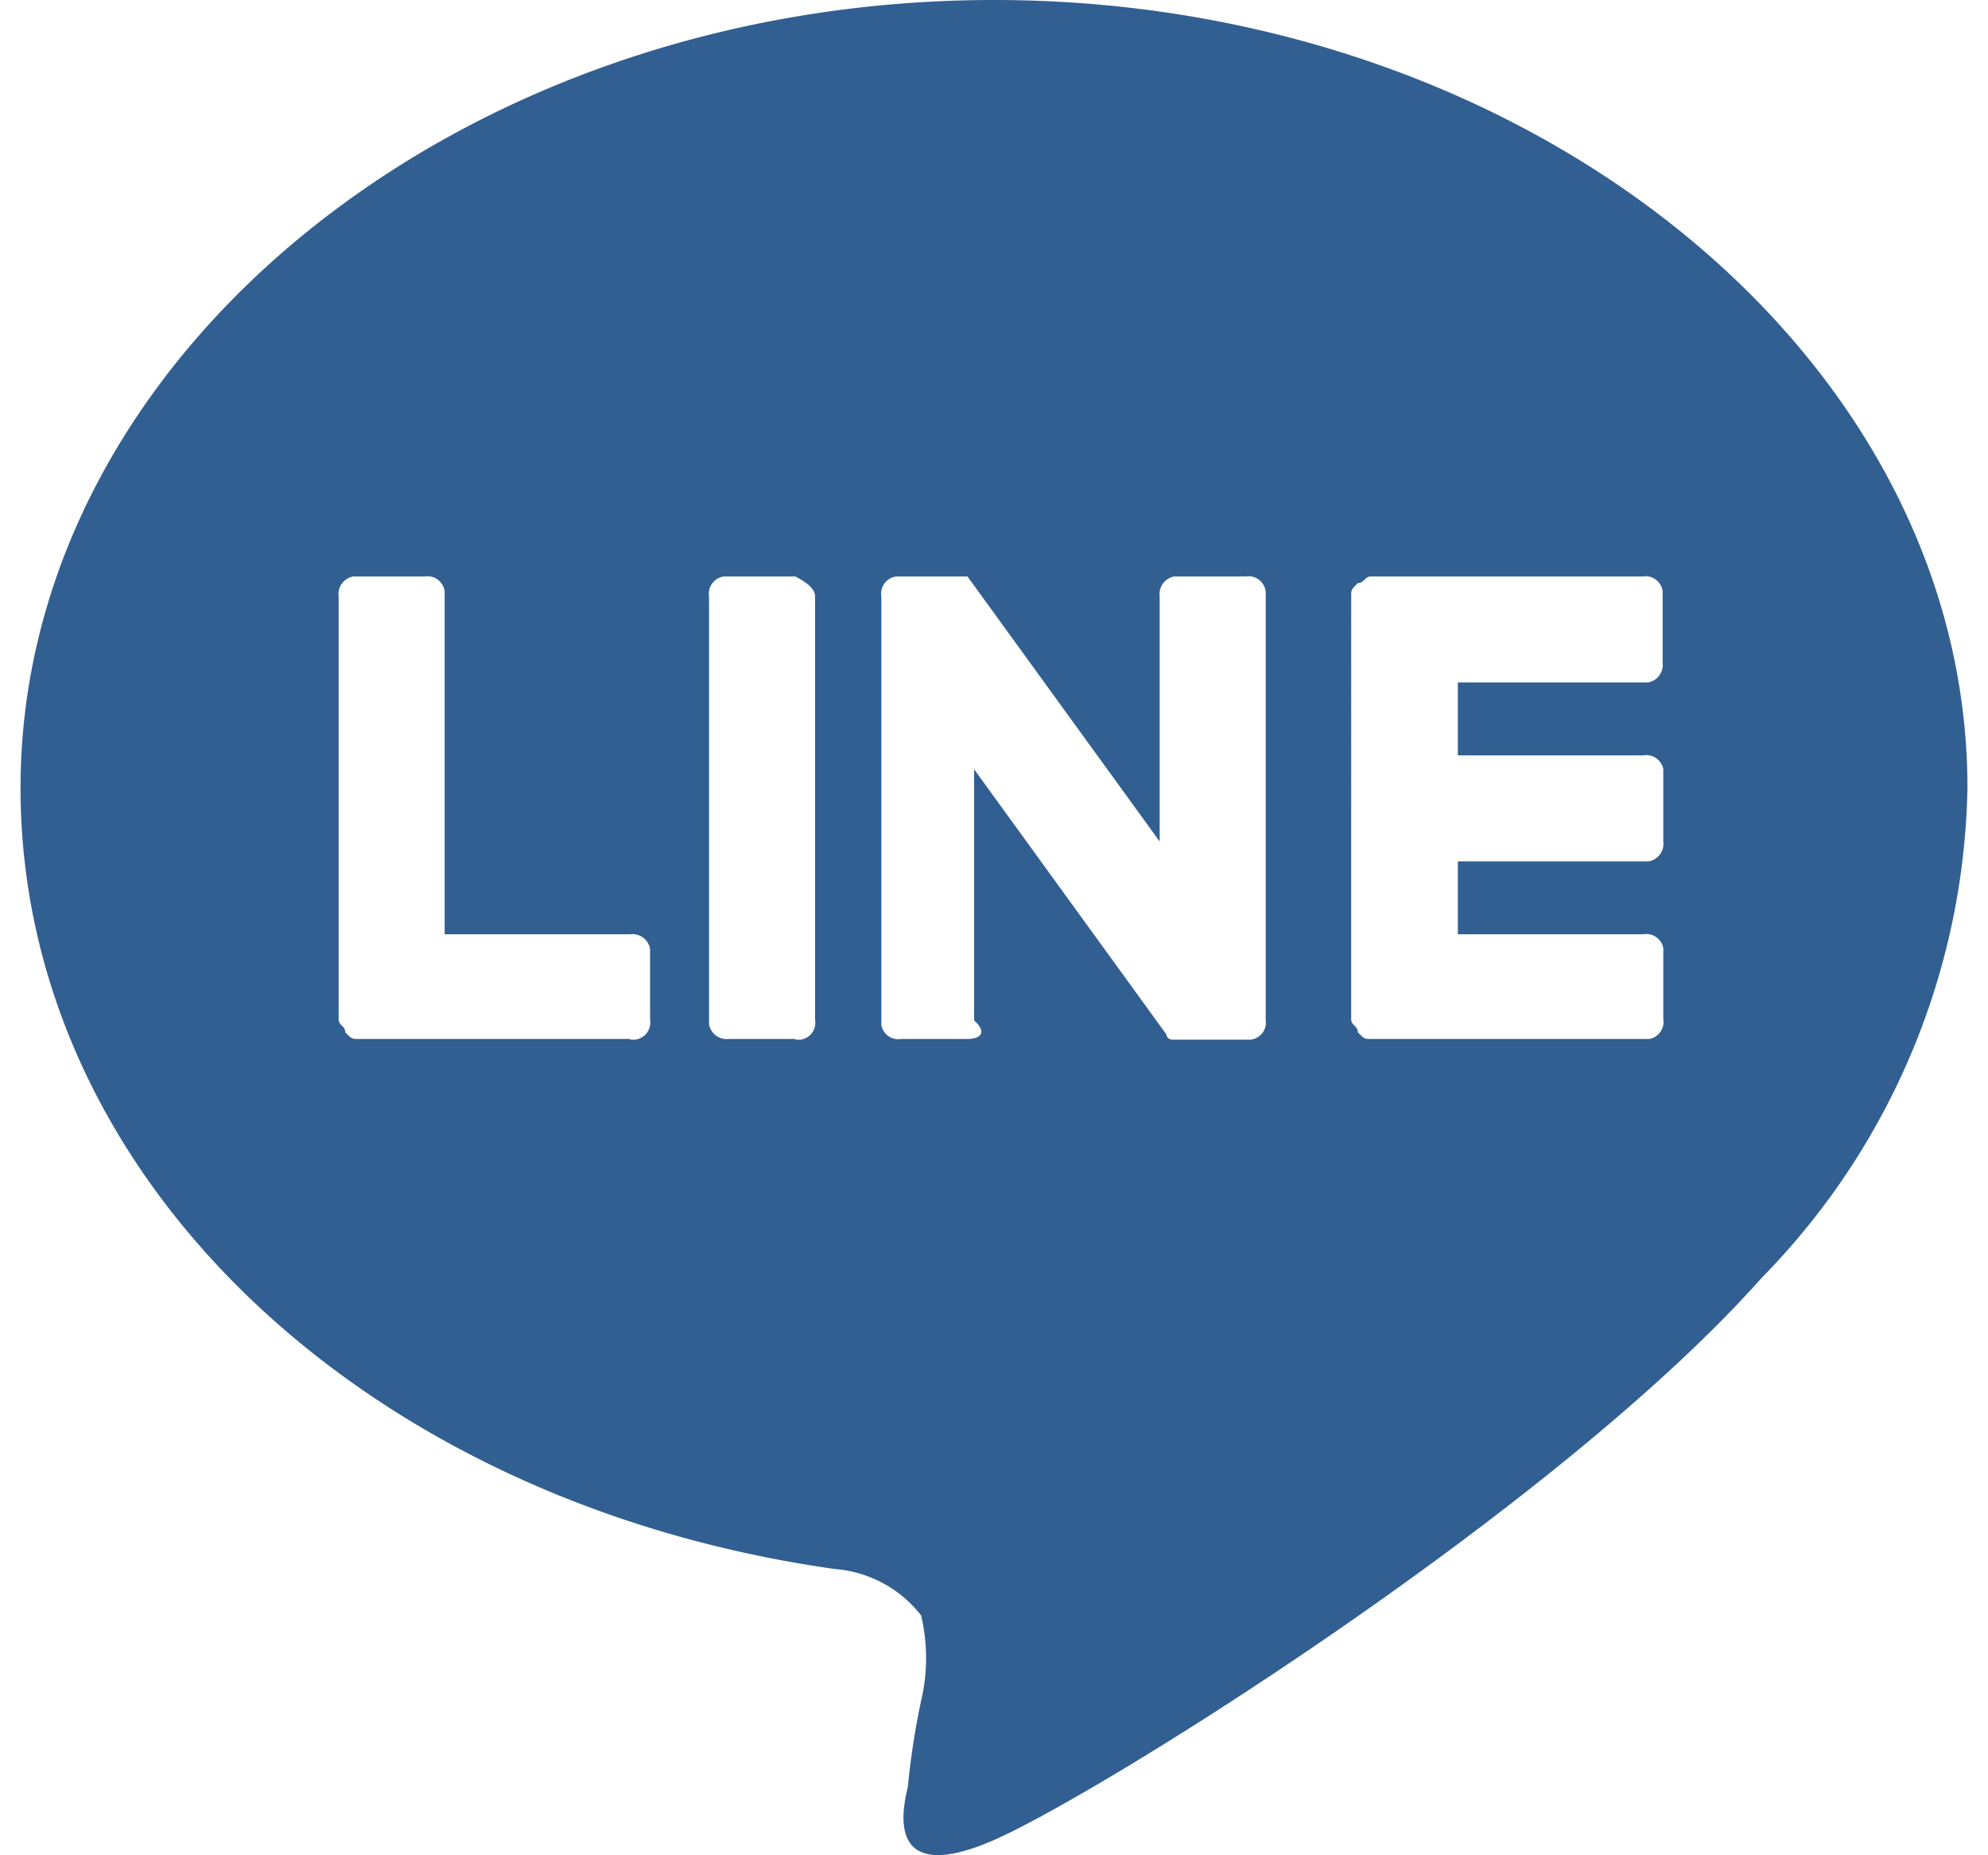 <svg xmlns="http://www.w3.org/2000/svg" width="30" height="28" viewBox="0 0 30 28">
  <g>
    <path d="M29.69,11.89C29.69,5.39,23.09,0,15,0S.31,5.39.31,11.89c0,5.89,5.2,10.79,12.29,11.79a1.83,1.83,0,0,1,1.3.7,2.81,2.81,0,0,1,0,1.29,11.33,11.33,0,0,0-.2,1.3c-.1.4-.3,1.5,1.3.8s8.49-5,11.59-8.49h0A10.83,10.83,0,0,0,29.69,11.89ZM9.51,15.68H5.41c-.1,0-.1,0-.2-.1h0c0-.1-.1-.1-.1-.2V9a.27.27,0,0,1,.22-.3H6.41a.26.26,0,0,1,.3.23V14.1h2.8a.27.27,0,0,1,.3.22v1.07a.26.26,0,0,1-.22.3H9.51Zm15.28,0h-4.1c-.1,0-.1,0-.2-.1h0c0-.1-.1-.1-.1-.2V9c0-.1,0-.1.1-.2h0c.1,0,.1-.1.2-.1h4.1a.26.26,0,0,1,.3.22h0V10a.27.27,0,0,1-.22.3H22v1.1h2.8a.26.26,0,0,1,.3.21h0V12.7a.27.27,0,0,1-.22.3H22v1.1h2.8a.26.26,0,0,1,.3.21h0v1.07a.26.26,0,0,1-.21.3h-.1ZM12,15.68H11a.27.27,0,0,1-.3-.22V9a.26.26,0,0,1,.23-.3H12q.3.15.3.3v6.39a.26.26,0,0,1-.21.3H12Zm2.6,0h-1a.26.26,0,0,1-.3-.21h0V9a.26.26,0,0,1,.23-.3H14.6l2.9,4V9a.27.27,0,0,1,.22-.3H18.8a.26.26,0,0,1,.3.23v6.46a.26.26,0,0,1-.22.3H17.7a.09.09,0,0,1-.1-.08v0h0l-2.9-4v3.79C14.9,15.58,14.8,15.68,14.6,15.68Z" style="fill: #325f91;fill-rule: evenodd"/>
    <rect width="30" height="28" style="fill: none"/>
  </g>
</svg>
